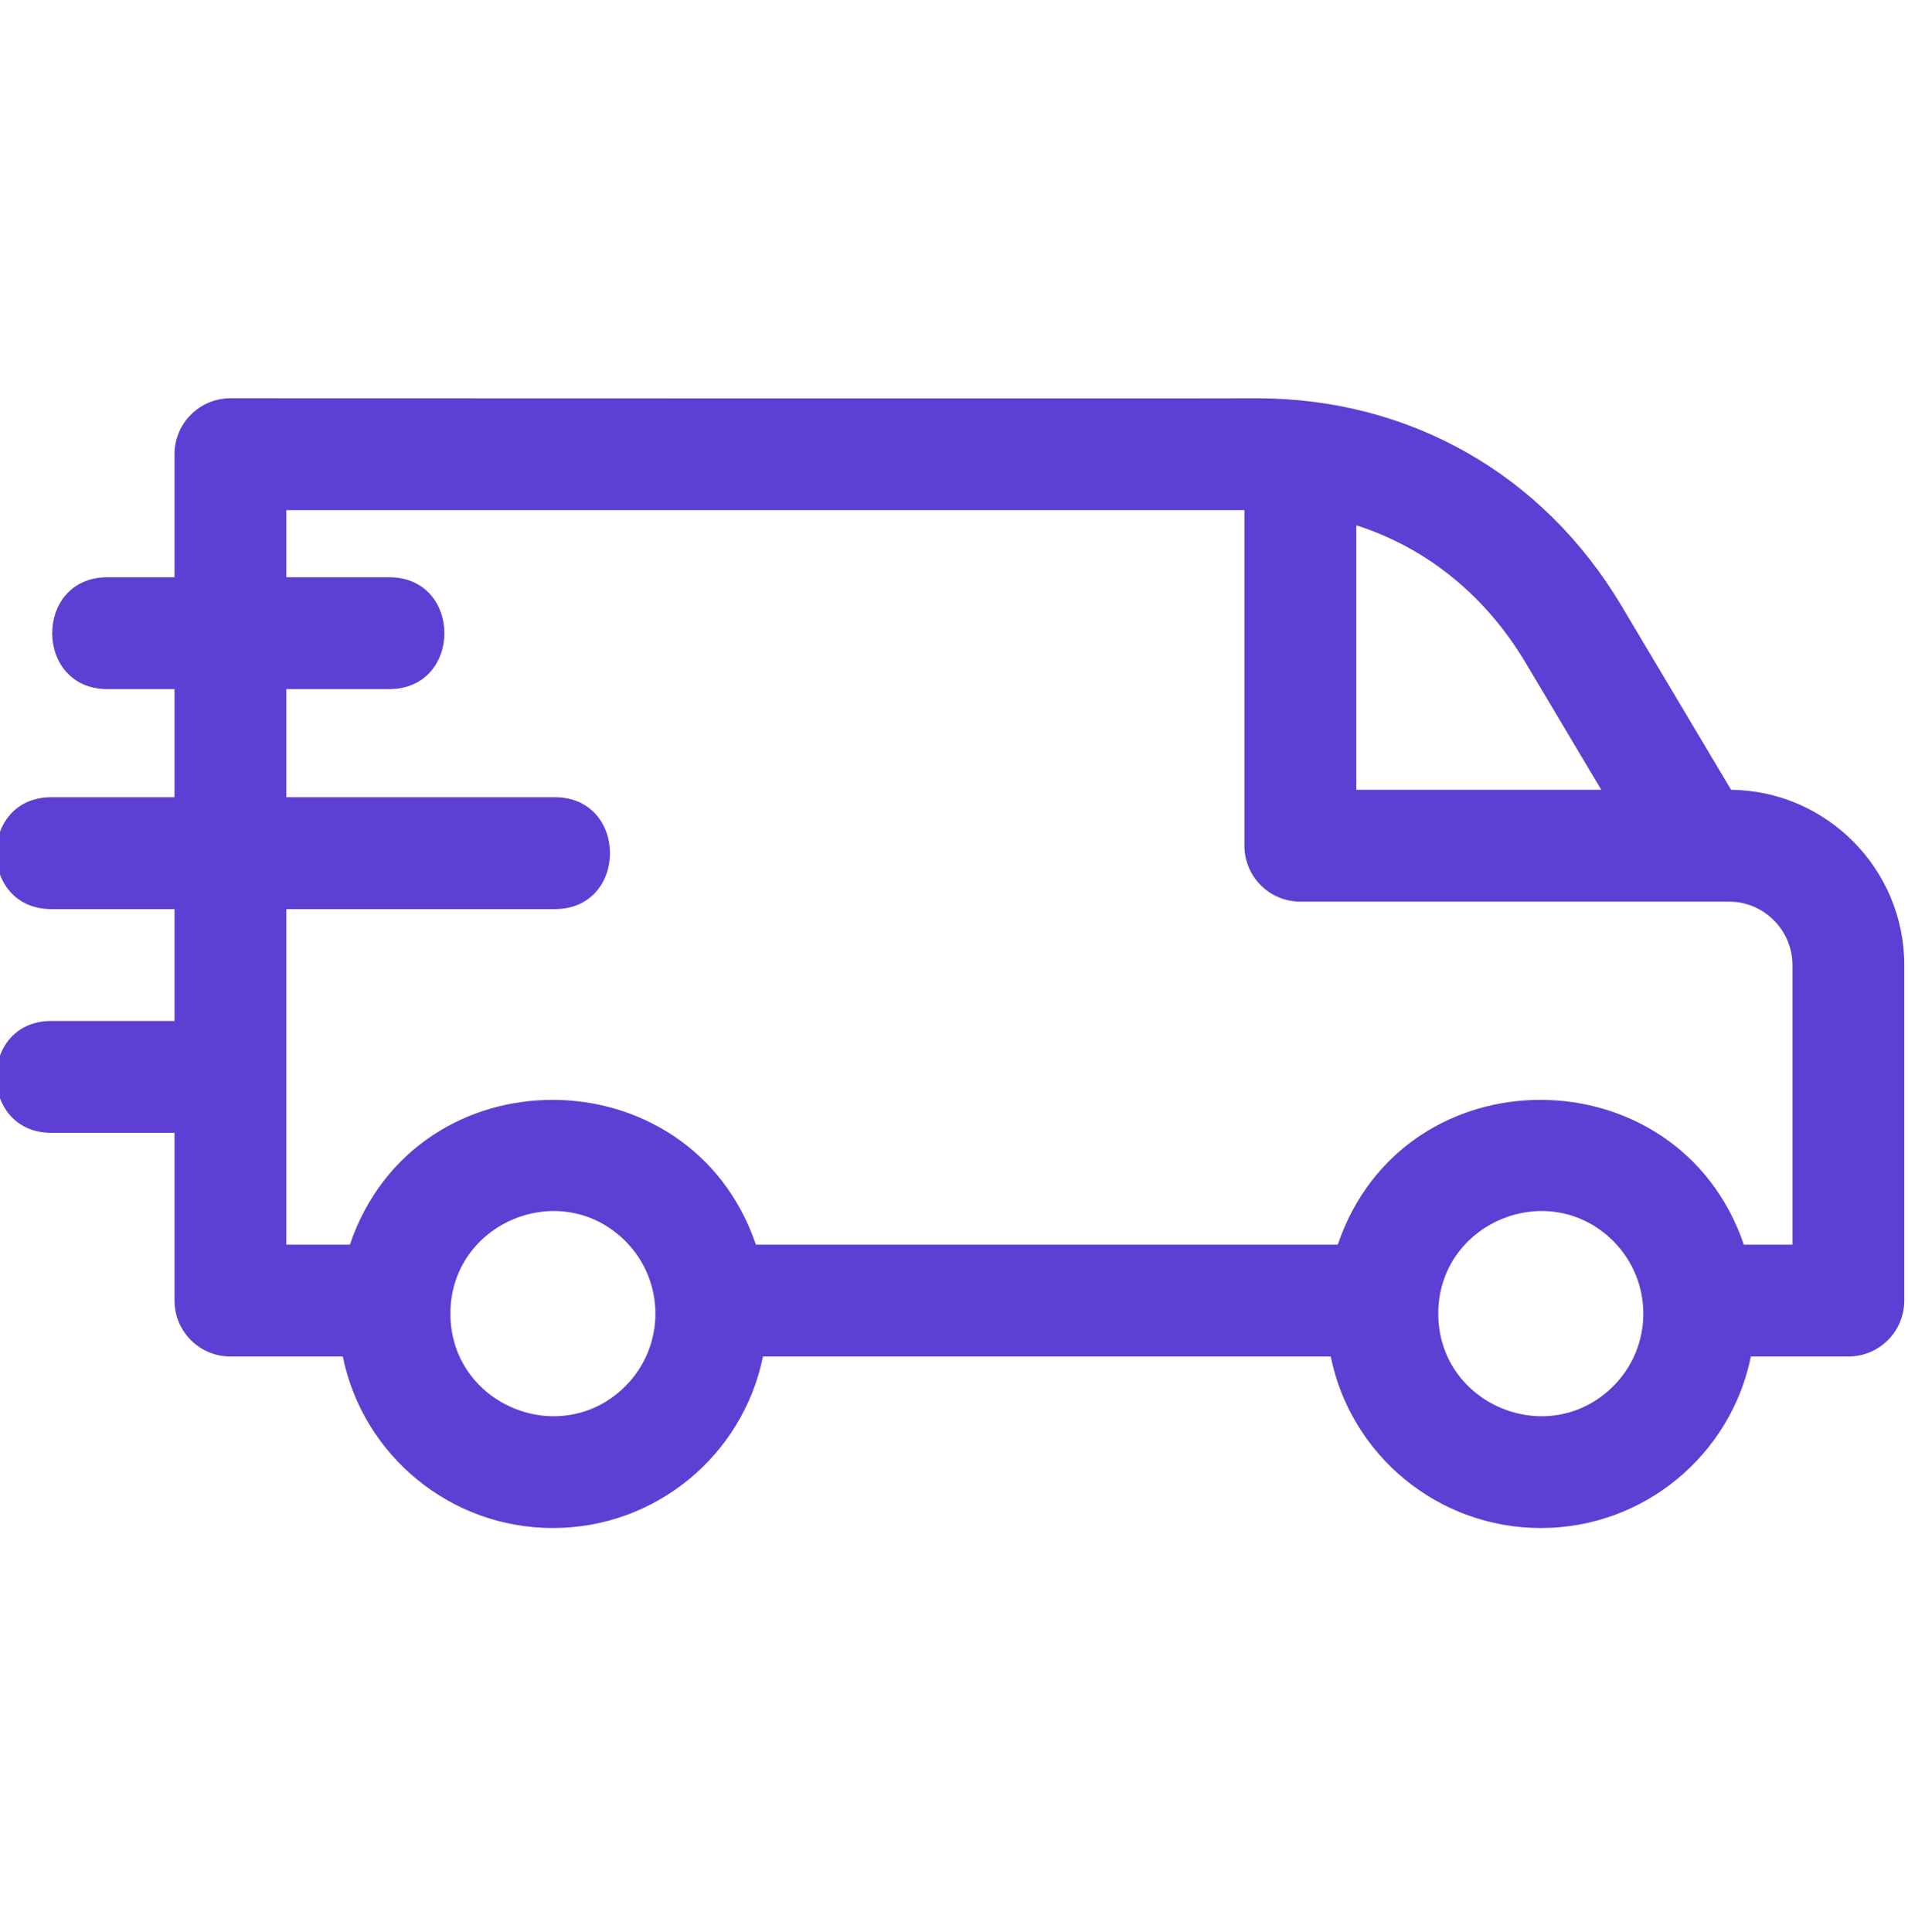 <?xml version="1.0" encoding="UTF-8"?>
<svg xmlns="http://www.w3.org/2000/svg" width="80" height="81" viewBox="0 0 80 81" fill="none">
  <g clip-path="url(#clip0_4330_406)">
    <path fill-rule="evenodd" clip-rule="evenodd" d="M31.694 52.178H56.091C58.854 44.045 70.38 44.124 73.116 52.178H75.154V40.456C75.154 38.995 73.958 37.798 72.498 37.798C66.506 37.798 60.514 37.798 54.522 37.798C53.227 37.798 52.177 36.748 52.177 35.454V21.386H12.006V24.199H16.317C19.404 24.199 19.404 28.888 16.317 28.888H12.006V33.421H23.261C26.348 33.421 26.348 38.111 23.261 38.111H12.006V52.178H14.67C17.432 44.045 28.959 44.124 31.694 52.178ZM7.317 28.888H4.504C1.417 28.888 1.417 24.199 4.504 24.199H7.317V19.041C7.317 17.746 8.367 16.696 9.662 16.696C13.25 16.696 52.686 16.712 52.686 16.696C59.104 16.696 64.695 19.874 67.985 25.394L72.582 33.109C76.594 33.154 79.844 36.436 79.844 40.455V54.523C79.844 55.817 78.794 56.867 77.499 56.867H73.412C72.571 61.005 68.915 64.057 64.604 64.057C60.293 64.057 56.636 61.005 55.796 56.867H31.99C31.15 61.005 27.493 64.057 23.182 64.057C18.872 64.057 15.215 61.005 14.374 56.867H9.662C8.367 56.867 7.317 55.817 7.317 54.523V47.489H2.159C-0.928 47.489 -0.928 42.8 2.159 42.8H7.317V38.111H2.159C-0.928 38.111 -0.928 33.421 2.159 33.421H7.317V28.888ZM67.644 52.03C69.322 53.709 69.322 56.431 67.644 58.109C64.943 60.809 60.305 58.889 60.305 55.07C60.305 51.251 64.943 49.33 67.644 52.03ZM67.14 33.109H56.867V22.021C59.858 22.98 62.304 24.993 63.973 27.794L67.14 33.109ZM26.222 52.03C27.9 53.709 27.9 56.431 26.222 58.109C23.522 60.809 18.884 58.889 18.884 55.07C18.884 51.251 23.522 49.33 26.222 52.03Z" fill="#5D3FD3"></path>
  </g>
  <defs>
    <clipPath id="clip0_4330_406">
      <rect width="80" height="80" fill="white" transform="translate(0 0.29)"></rect>
    </clipPath>
  </defs>
</svg>
